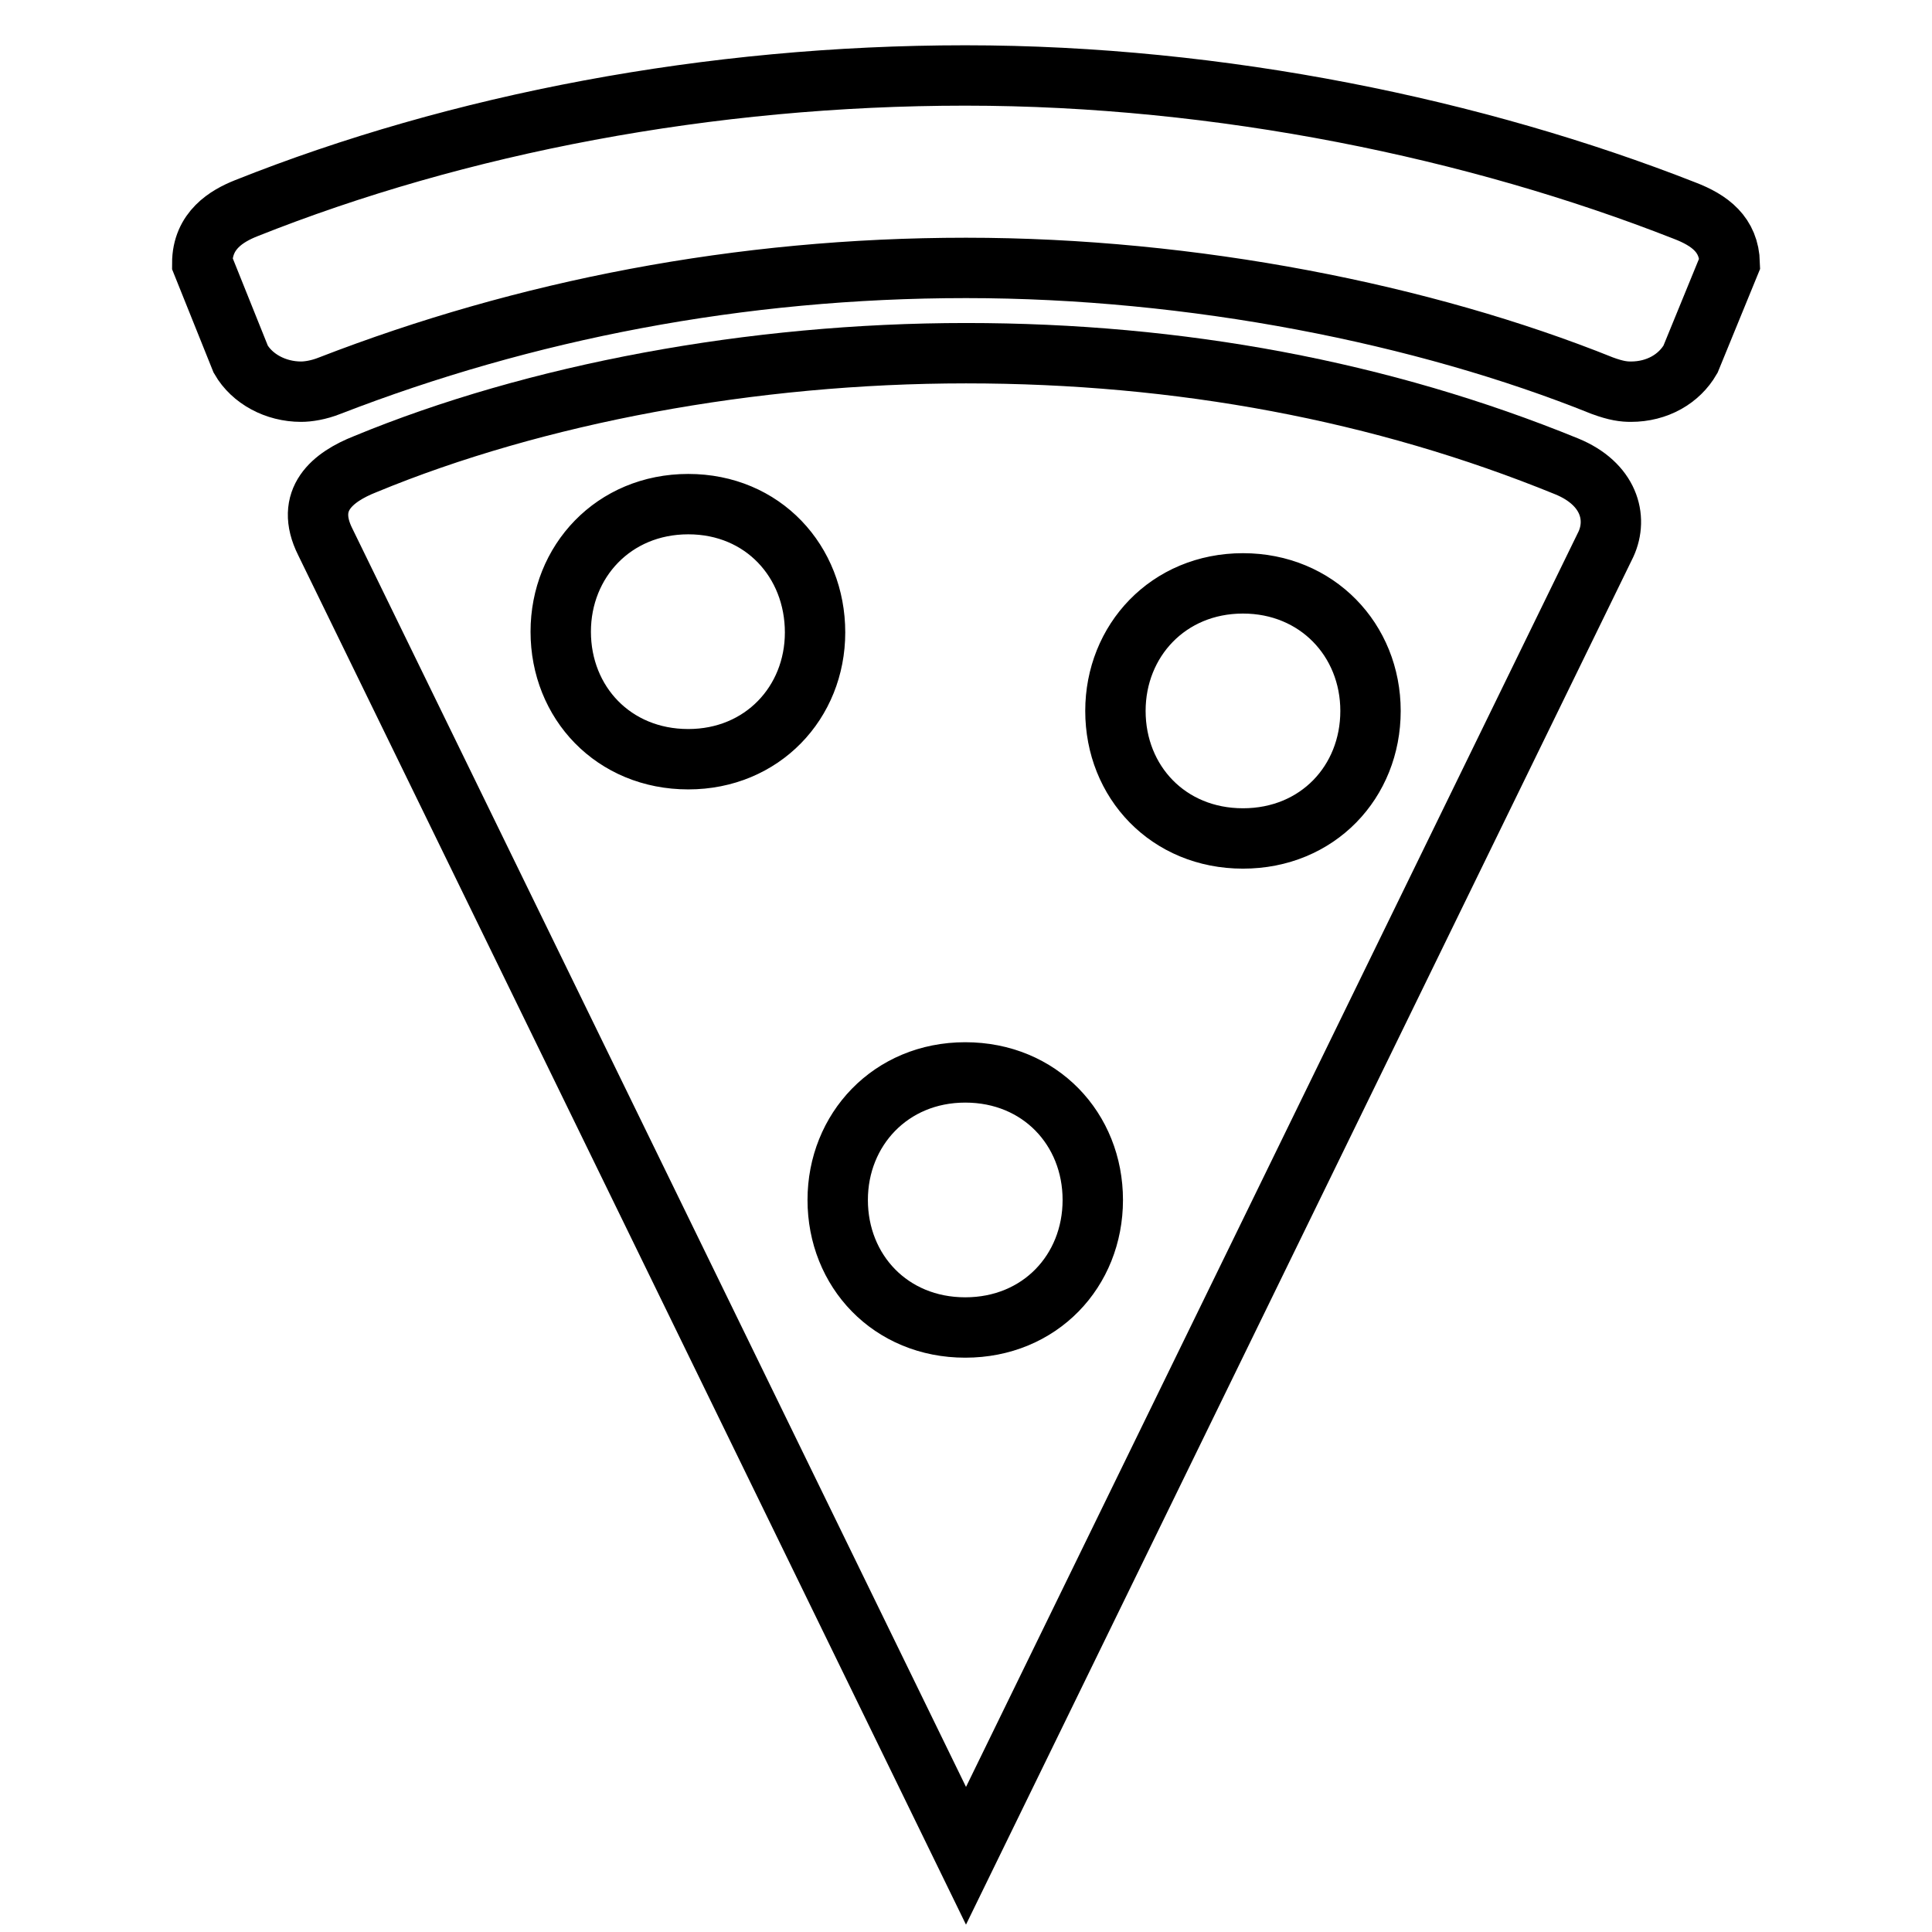 <?xml version="1.0" encoding="utf-8"?>
<!-- Svg Vector Icons : http://www.onlinewebfonts.com/icon -->
<!DOCTYPE svg PUBLIC "-//W3C//DTD SVG 1.1//EN" "http://www.w3.org/Graphics/SVG/1.1/DTD/svg11.dtd">
<svg version="1.1" xmlns="http://www.w3.org/2000/svg" xmlns:xlink="http://www.w3.org/1999/xlink" x="0px" y="0px" viewBox="0 0 256 256" enable-background="new 0 0 256 256" xml:space="preserve">
<g> <path stroke-width="8" fill-opacity="0" stroke="#000000"  d="M207.6,61.8c-24.5-10-51.3-15-79.6-15c-28.4,0-57.1,5.4-79.6,14.7c-4.3,1.7-8.1,4.7-5.3,10.3 c2.7,5.5,84.9,174.1,84.9,174.1l84.8-173.8C214.4,68.6,213.2,64.1,207.6,61.8L207.6,61.8z M91.2,100.6c-9.9,0-16.9-7.5-16.9-16.9 c0-9.3,7-16.9,16.9-16.9S108,74.4,108,83.8C108,93.1,101,100.6,91.2,100.6z M127.9,175.9c-9.9,0-16.9-7.5-16.9-16.9 c0-9.3,7-16.9,16.9-16.9c9.9,0,16.9,7.5,16.9,16.9C144.8,168.4,137.8,175.9,127.9,175.9z M164.7,111.1c-9.9,0-16.9-7.5-16.9-16.9 c0-9.3,7-16.9,16.9-16.9c9.8,0,16.9,7.5,16.9,16.9C181.6,103.6,174.6,111.1,164.7,111.1z"/> <path stroke-width="8" fill-opacity="0" stroke="#000000"  d="M223.2,27.9C195.7,17.1,161.8,10,127.9,10c-33.9,0-67.2,6.4-95.3,17.6c-2.5,1-5.8,2.9-5.8,7.3l5.1,12.7 c1.5,2.6,4.6,4.3,8,4.3c0.9,0,2.3-0.2,3.8-0.8C69.5,41.1,98,35.5,128,35.5c30,0,60.7,6.1,84.3,15.6c1.9,0.7,2.9,0.8,3.8,0.8 c3.5,0,6.4-1.7,7.9-4.3l5.2-12.7C229.1,31.1,226.6,29.2,223.2,27.9z"/></g>
</svg>